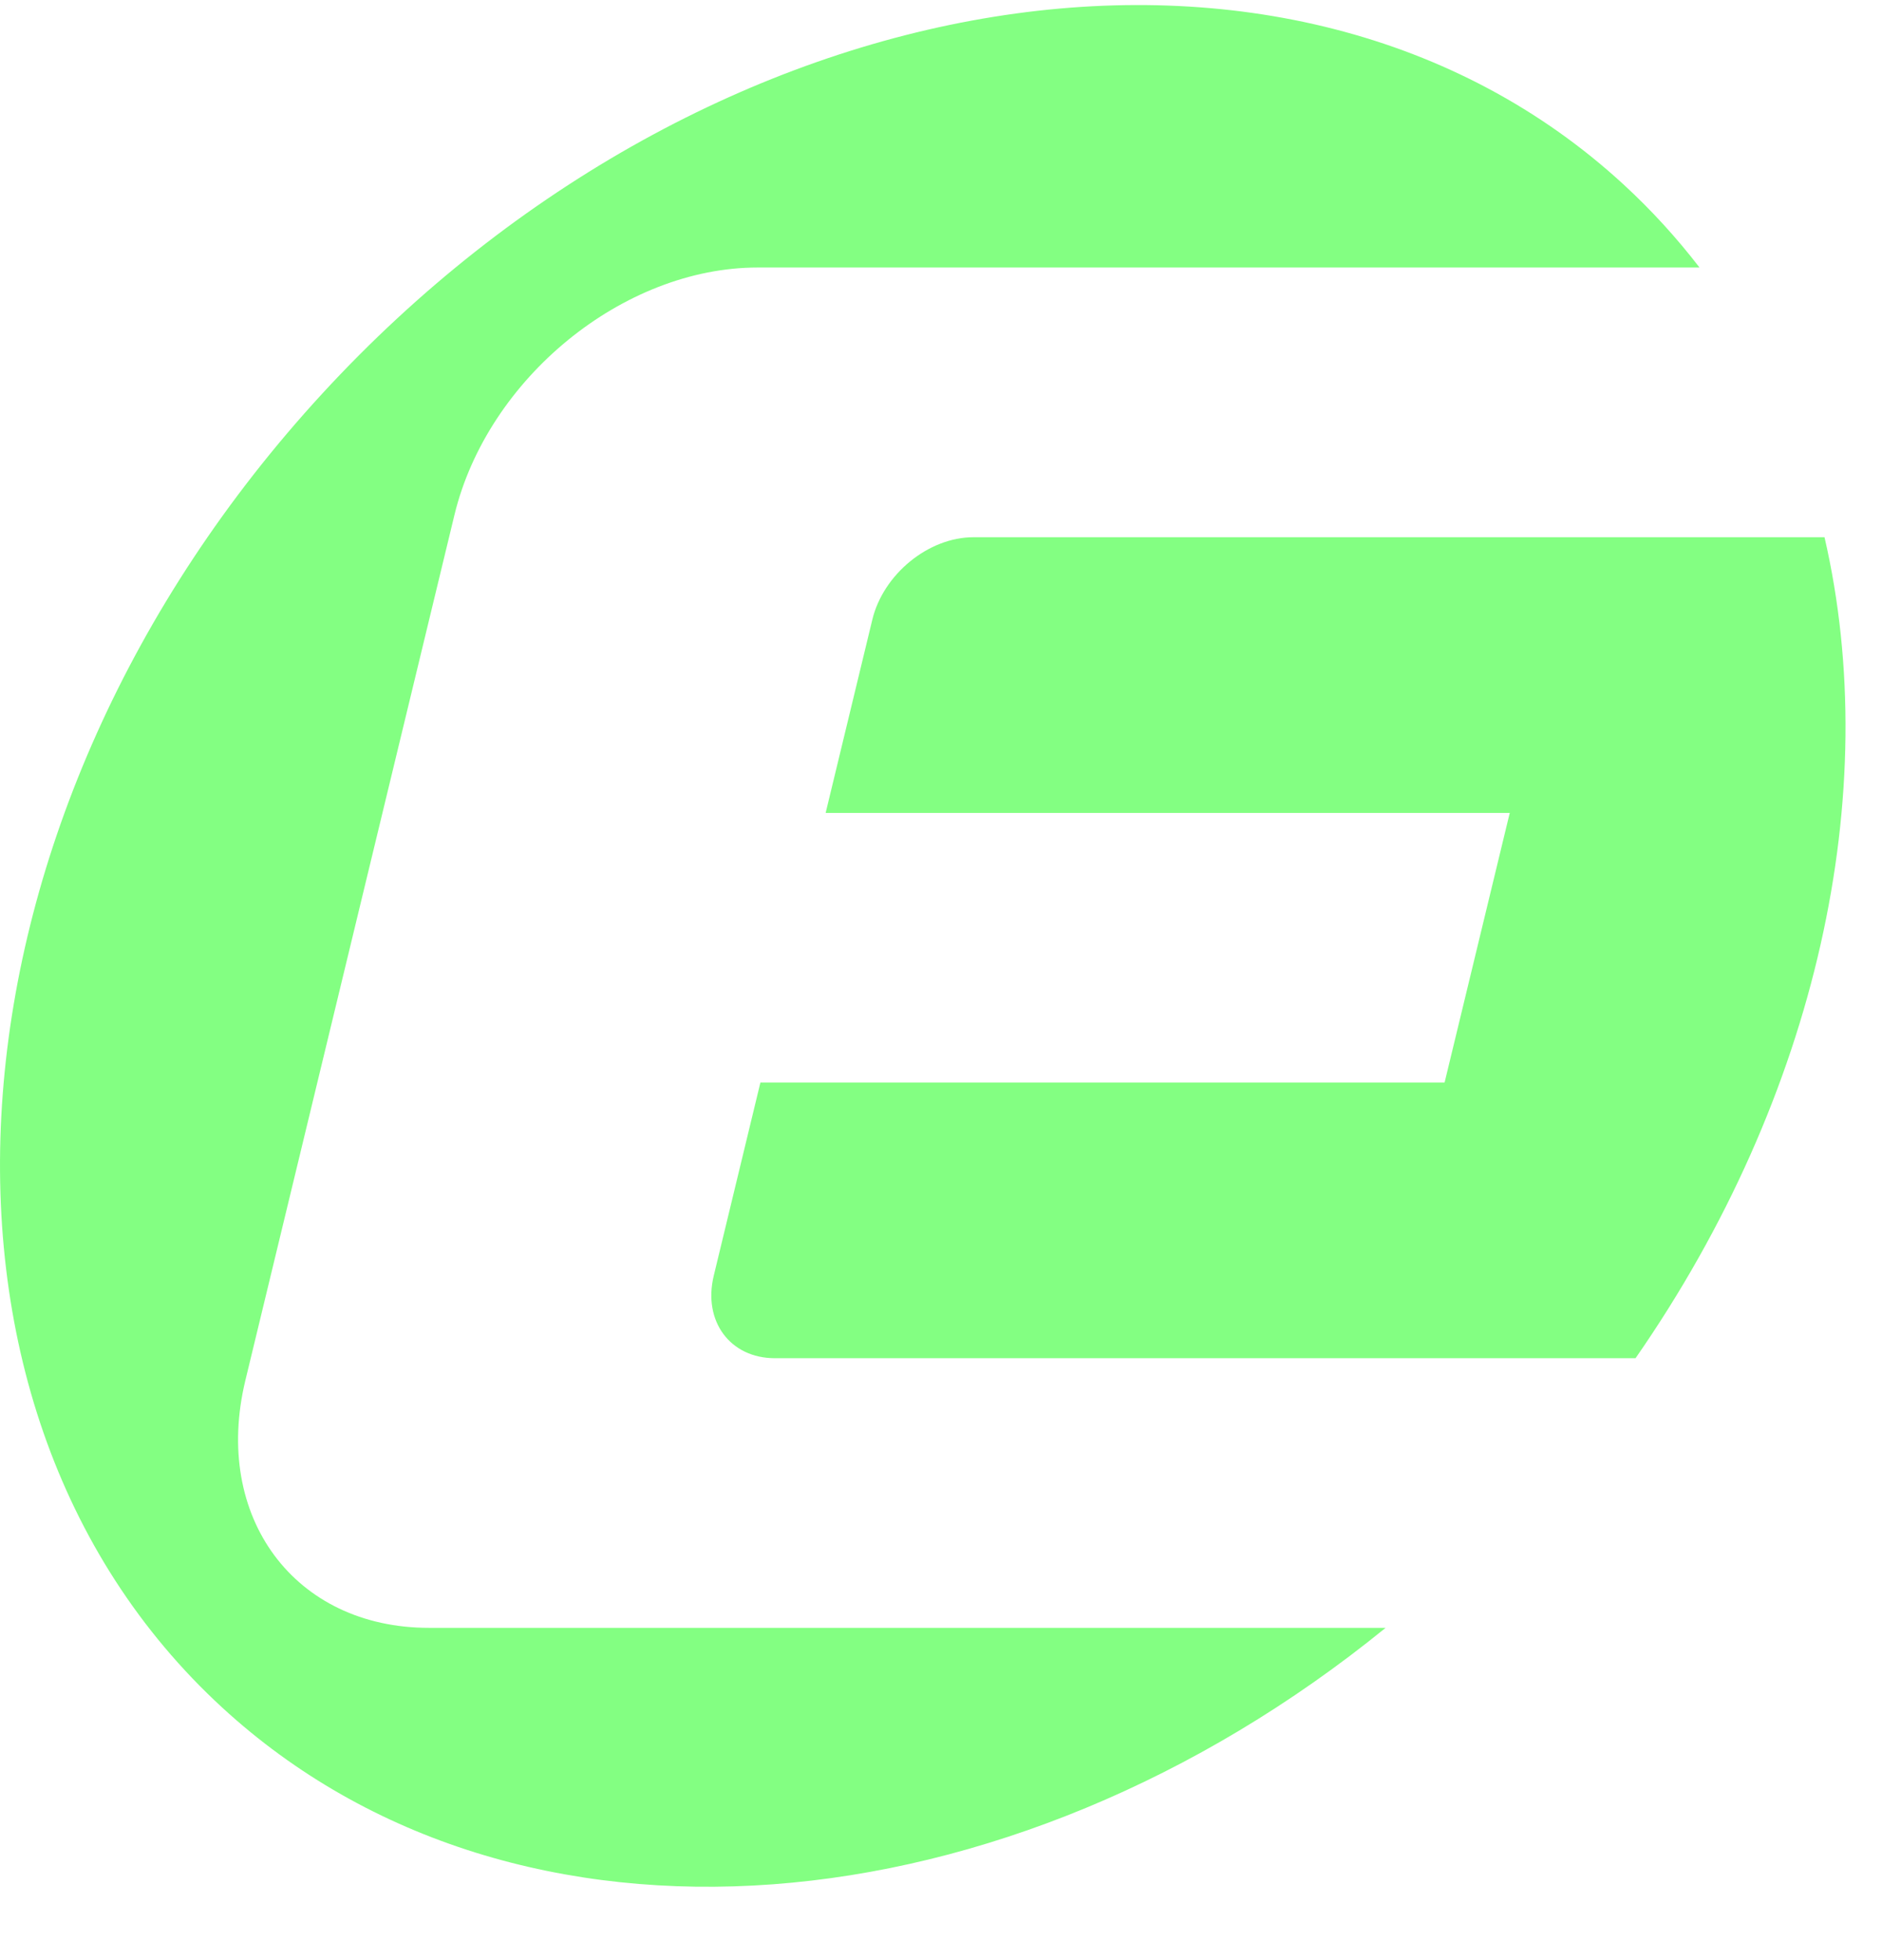 <svg width="24" height="25" viewBox="0 0 24 25" fill="none" xmlns="http://www.w3.org/2000/svg">
<path d="M4.109 5.021C9.043 -0.344 16.471 -1.54 20.701 2.35C21.059 2.679 21.383 3.035 21.673 3.412H9.662C7.948 3.412 6.217 4.825 5.795 6.569L3.129 17.606C2.708 19.349 3.756 20.762 5.47 20.762H17.67C12.857 24.678 6.587 25.23 2.834 21.779C-1.396 17.889 -0.825 10.386 4.109 5.021ZM23.267 6.852C24.017 10.102 23.185 13.971 20.857 17.323H9.882C9.311 17.323 8.962 16.852 9.102 16.271L9.697 13.807H18.422L19.253 10.368H10.529L11.124 7.904C11.264 7.323 11.841 6.852 12.413 6.852H23.267Z" fill="#83FF82"/>
</svg>
